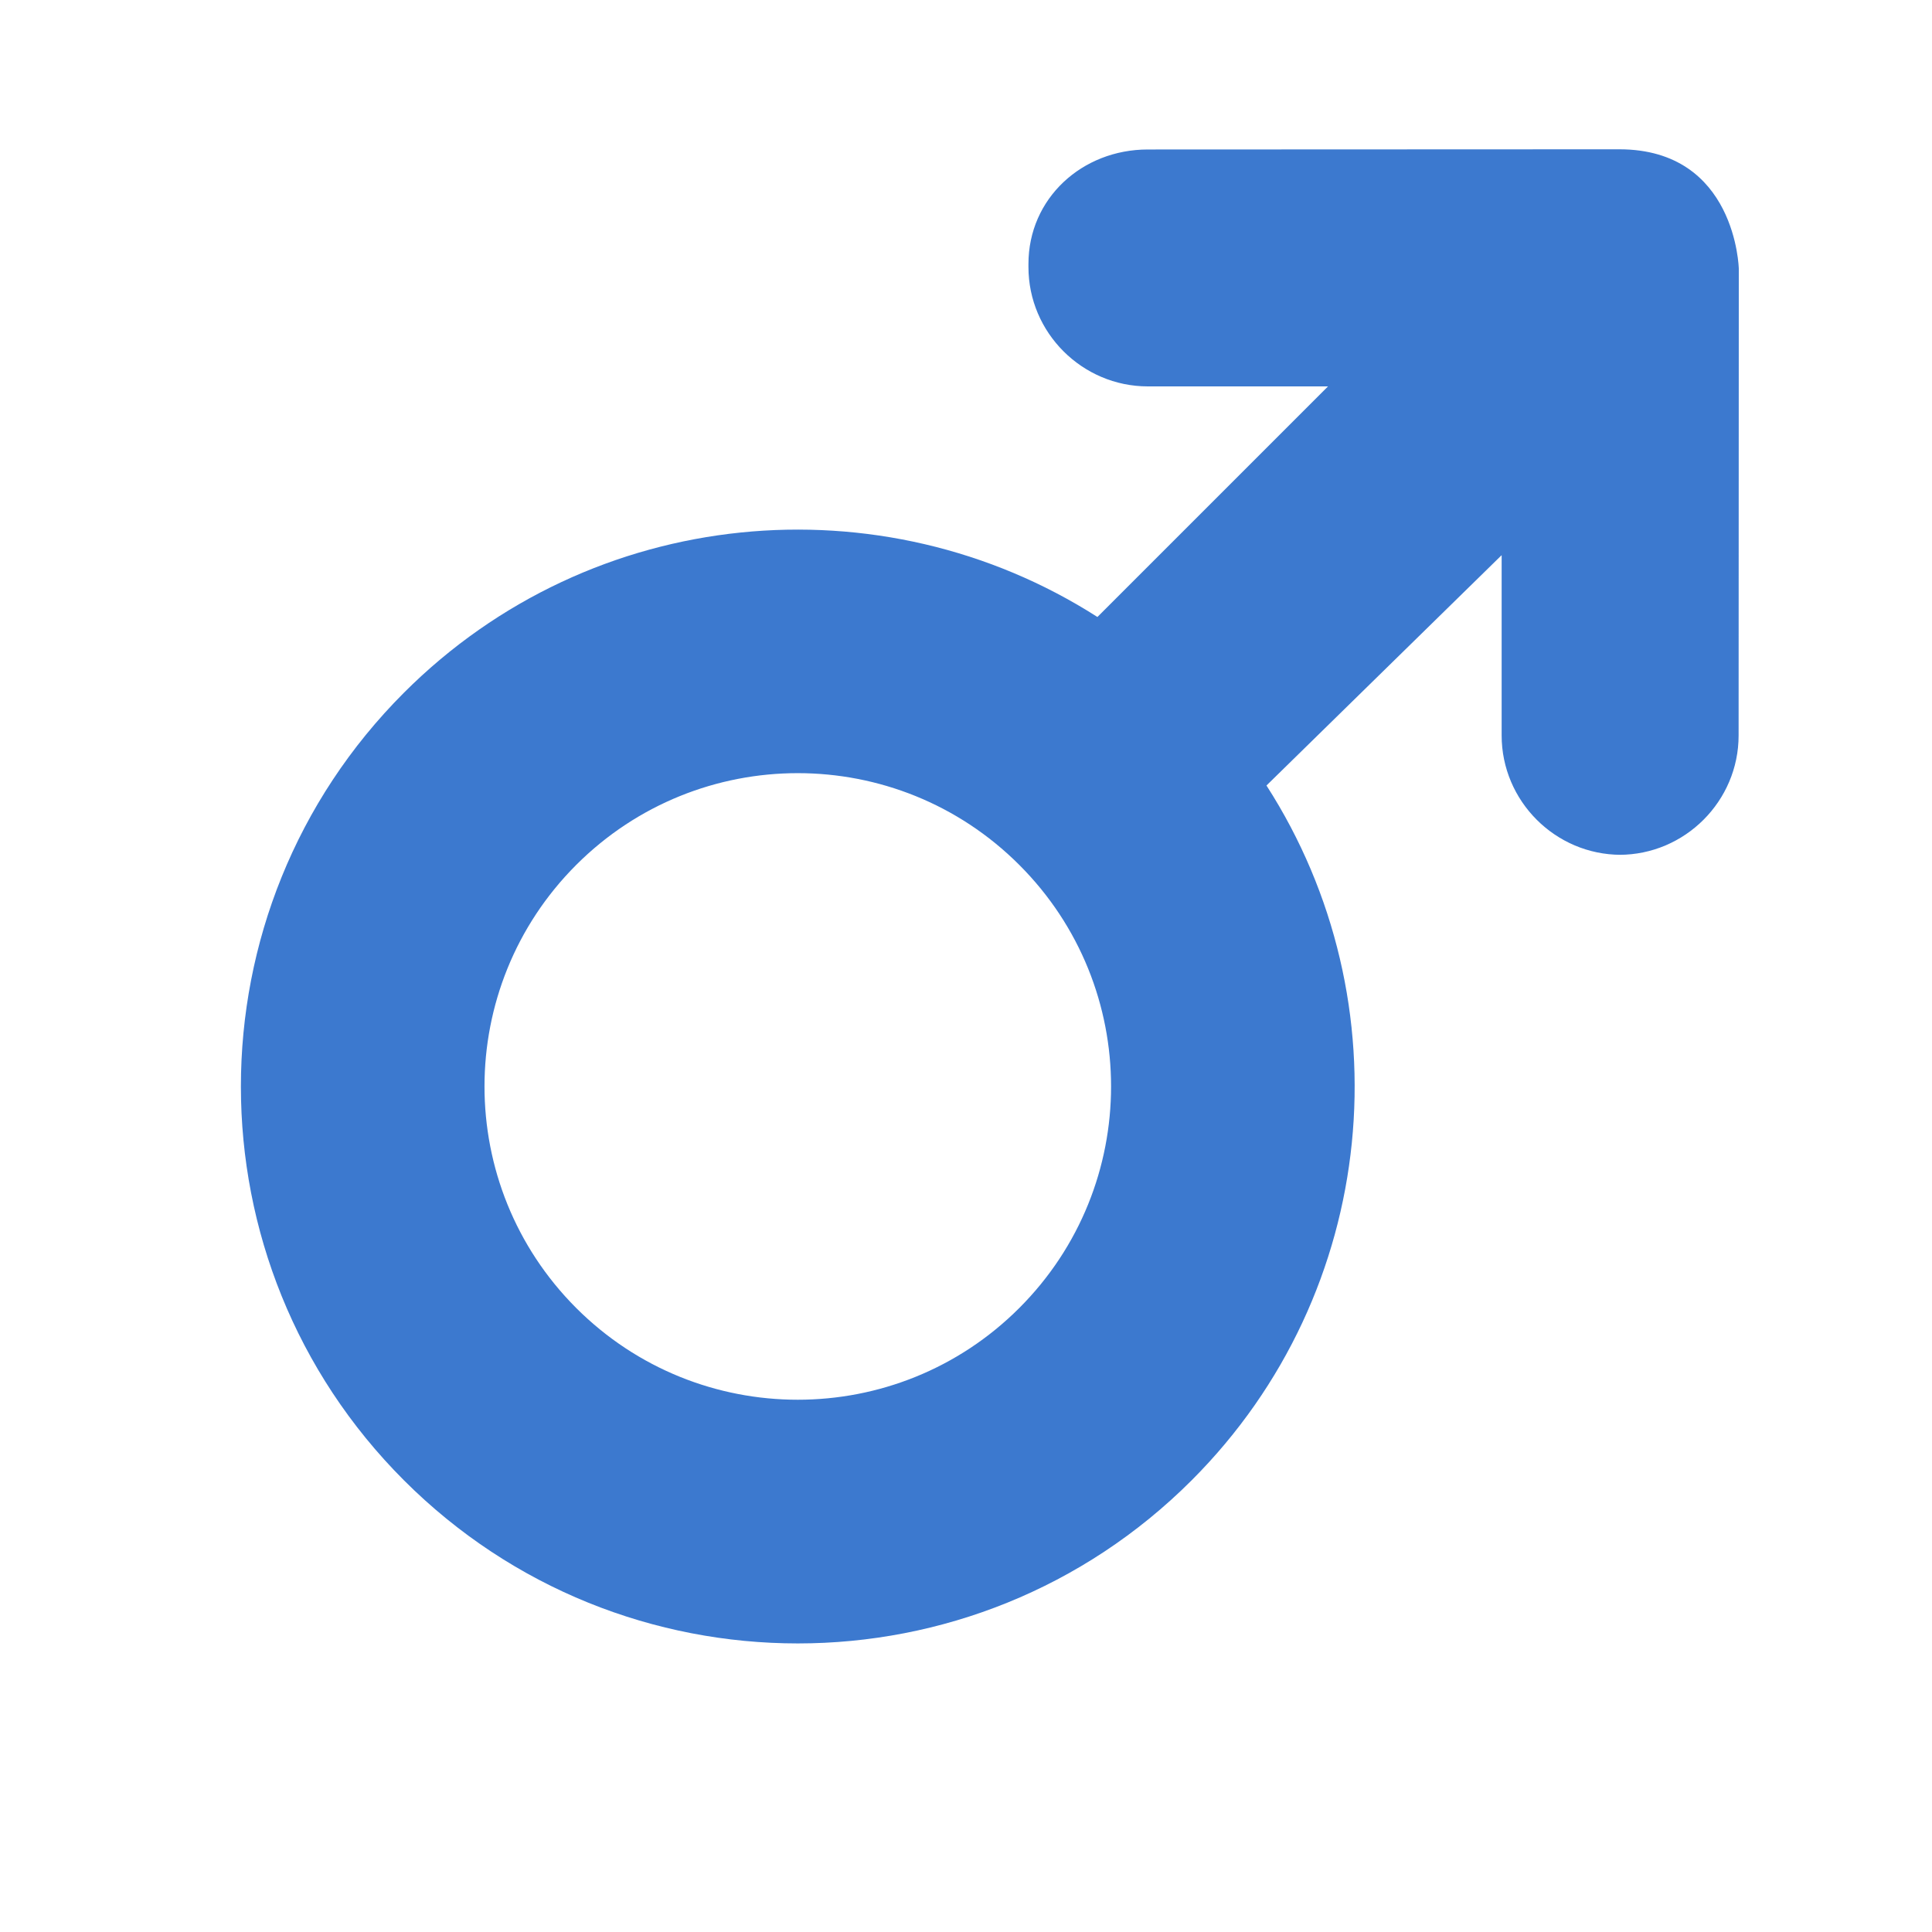 <?xml version="1.0" ?><svg height="40px" id="Layer_1" style="enable-background:new 0 0 40 40;" version="1.1" viewBox="0 0 40 40" width="40px" xml:space="preserve" xmlns="http://www.w3.org/2000/svg" xmlns:xlink="http://www.w3.org/1999/xlink"><path d="M26.221,16.263  c2.872,4.465,2.356,10.479-1.55,14.386c-4.502,4.502-11.805,4.502-16.307,0  c-4.502-4.503-4.502-11.805,0-16.308c3.898-3.898,9.896-4.421,14.357-1.567L27.495,8  h-3.731c-1.358-0.001-2.472-1.112-2.471-2.472v-0.062  C21.292,4.107,22.404,3.095,23.764,3.095l9.761-0.004  c2.423,0,2.475,2.475,2.475,2.475c0,1.497-0.004,9.661-0.004,9.661  c0,1.358-1.112,2.471-2.471,2.471h0.037c-1.36,0-2.472-1.113-2.472-2.471v-3.733  L26.221,16.263L26.221,16.263z M21.103,17.907c-2.532-2.533-6.64-2.533-9.173,0  c-2.532,2.533-2.532,6.64,0,9.174c2.533,2.532,6.641,2.532,9.173,0  C23.637,24.547,23.637,20.44,21.103,17.907z" style="fill-rule:evenodd;clip-rule:evenodd;fill:#3C79CF;"/></svg>